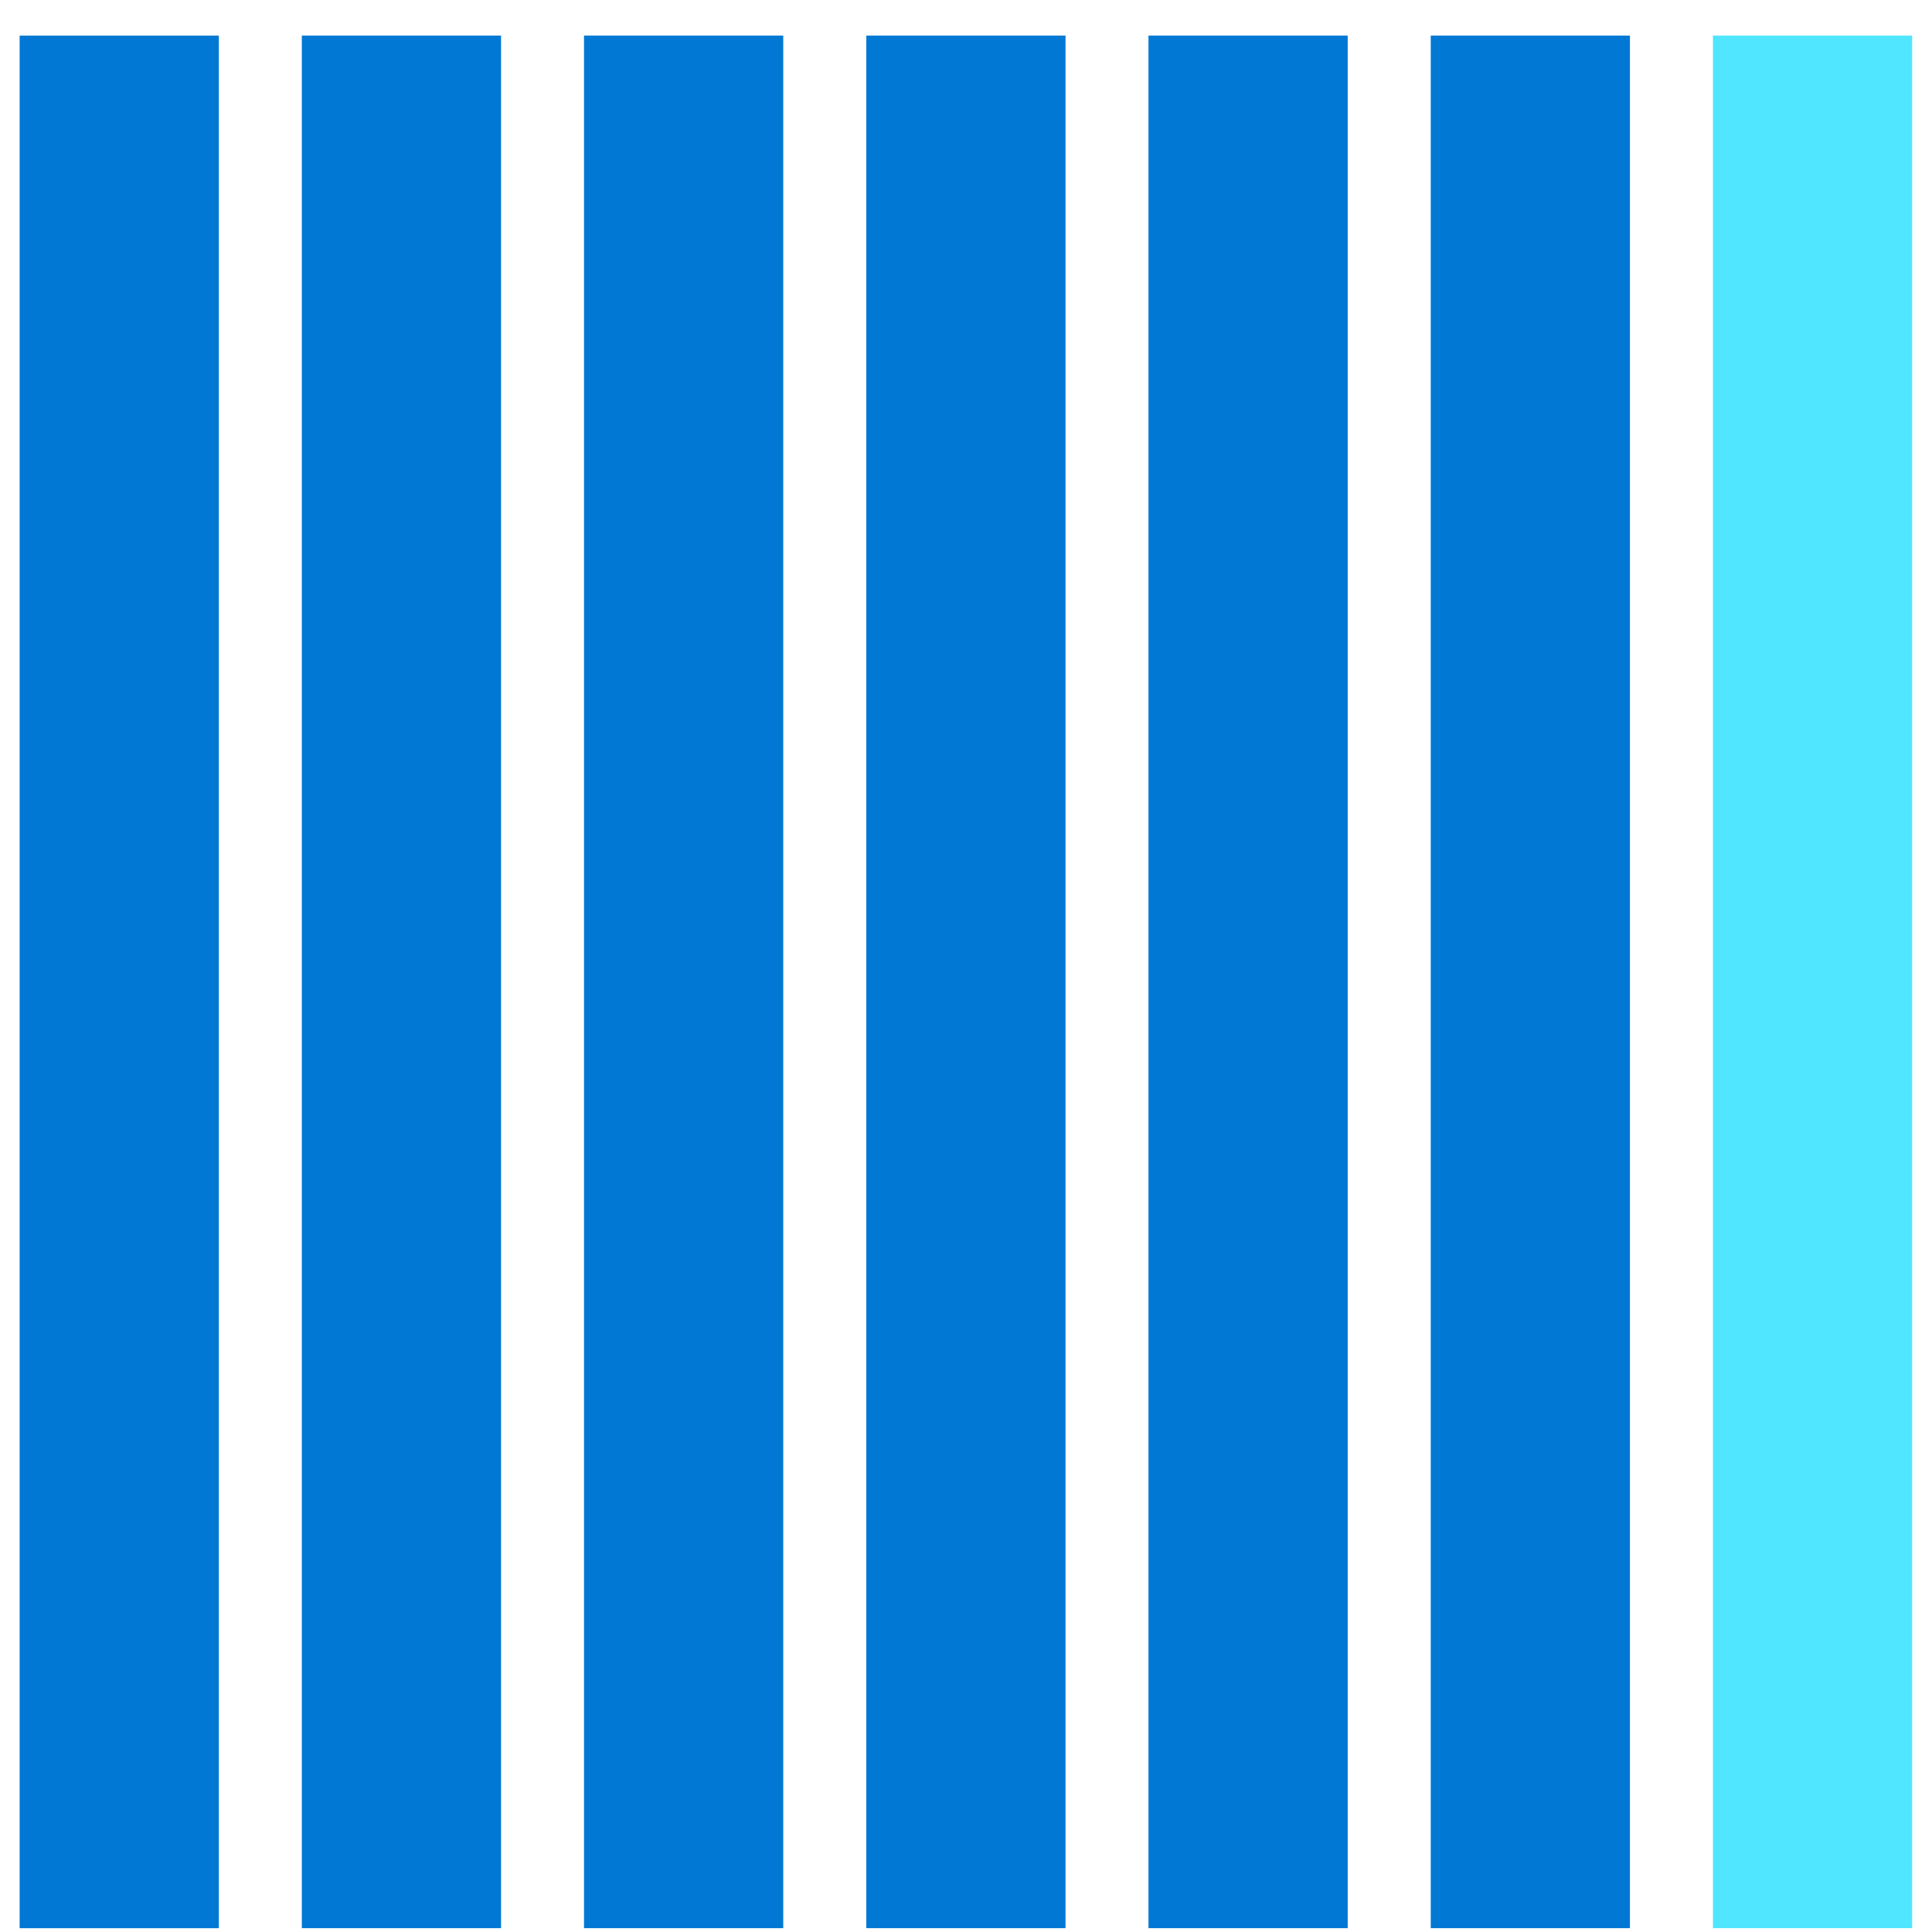 <svg xmlns="http://www.w3.org/2000/svg" viewBox="0 0 49 49"><path d="M5.55.904H.498v48H5.55v-48zm7.158-.001H7.655v48h5.053v-48zm7.157 0h-5.053v48h5.053v-48zm7.159 0h-5.052v48h5.052v-48zm7.157 0h-5.053v48h5.053v-48zm7.159 0h-5.053v48h5.052v-48z" fill="#0078D4"/><path d="M48.497.903h-5.053v48h5.053v-48z" fill="#50E6FF"/></svg>